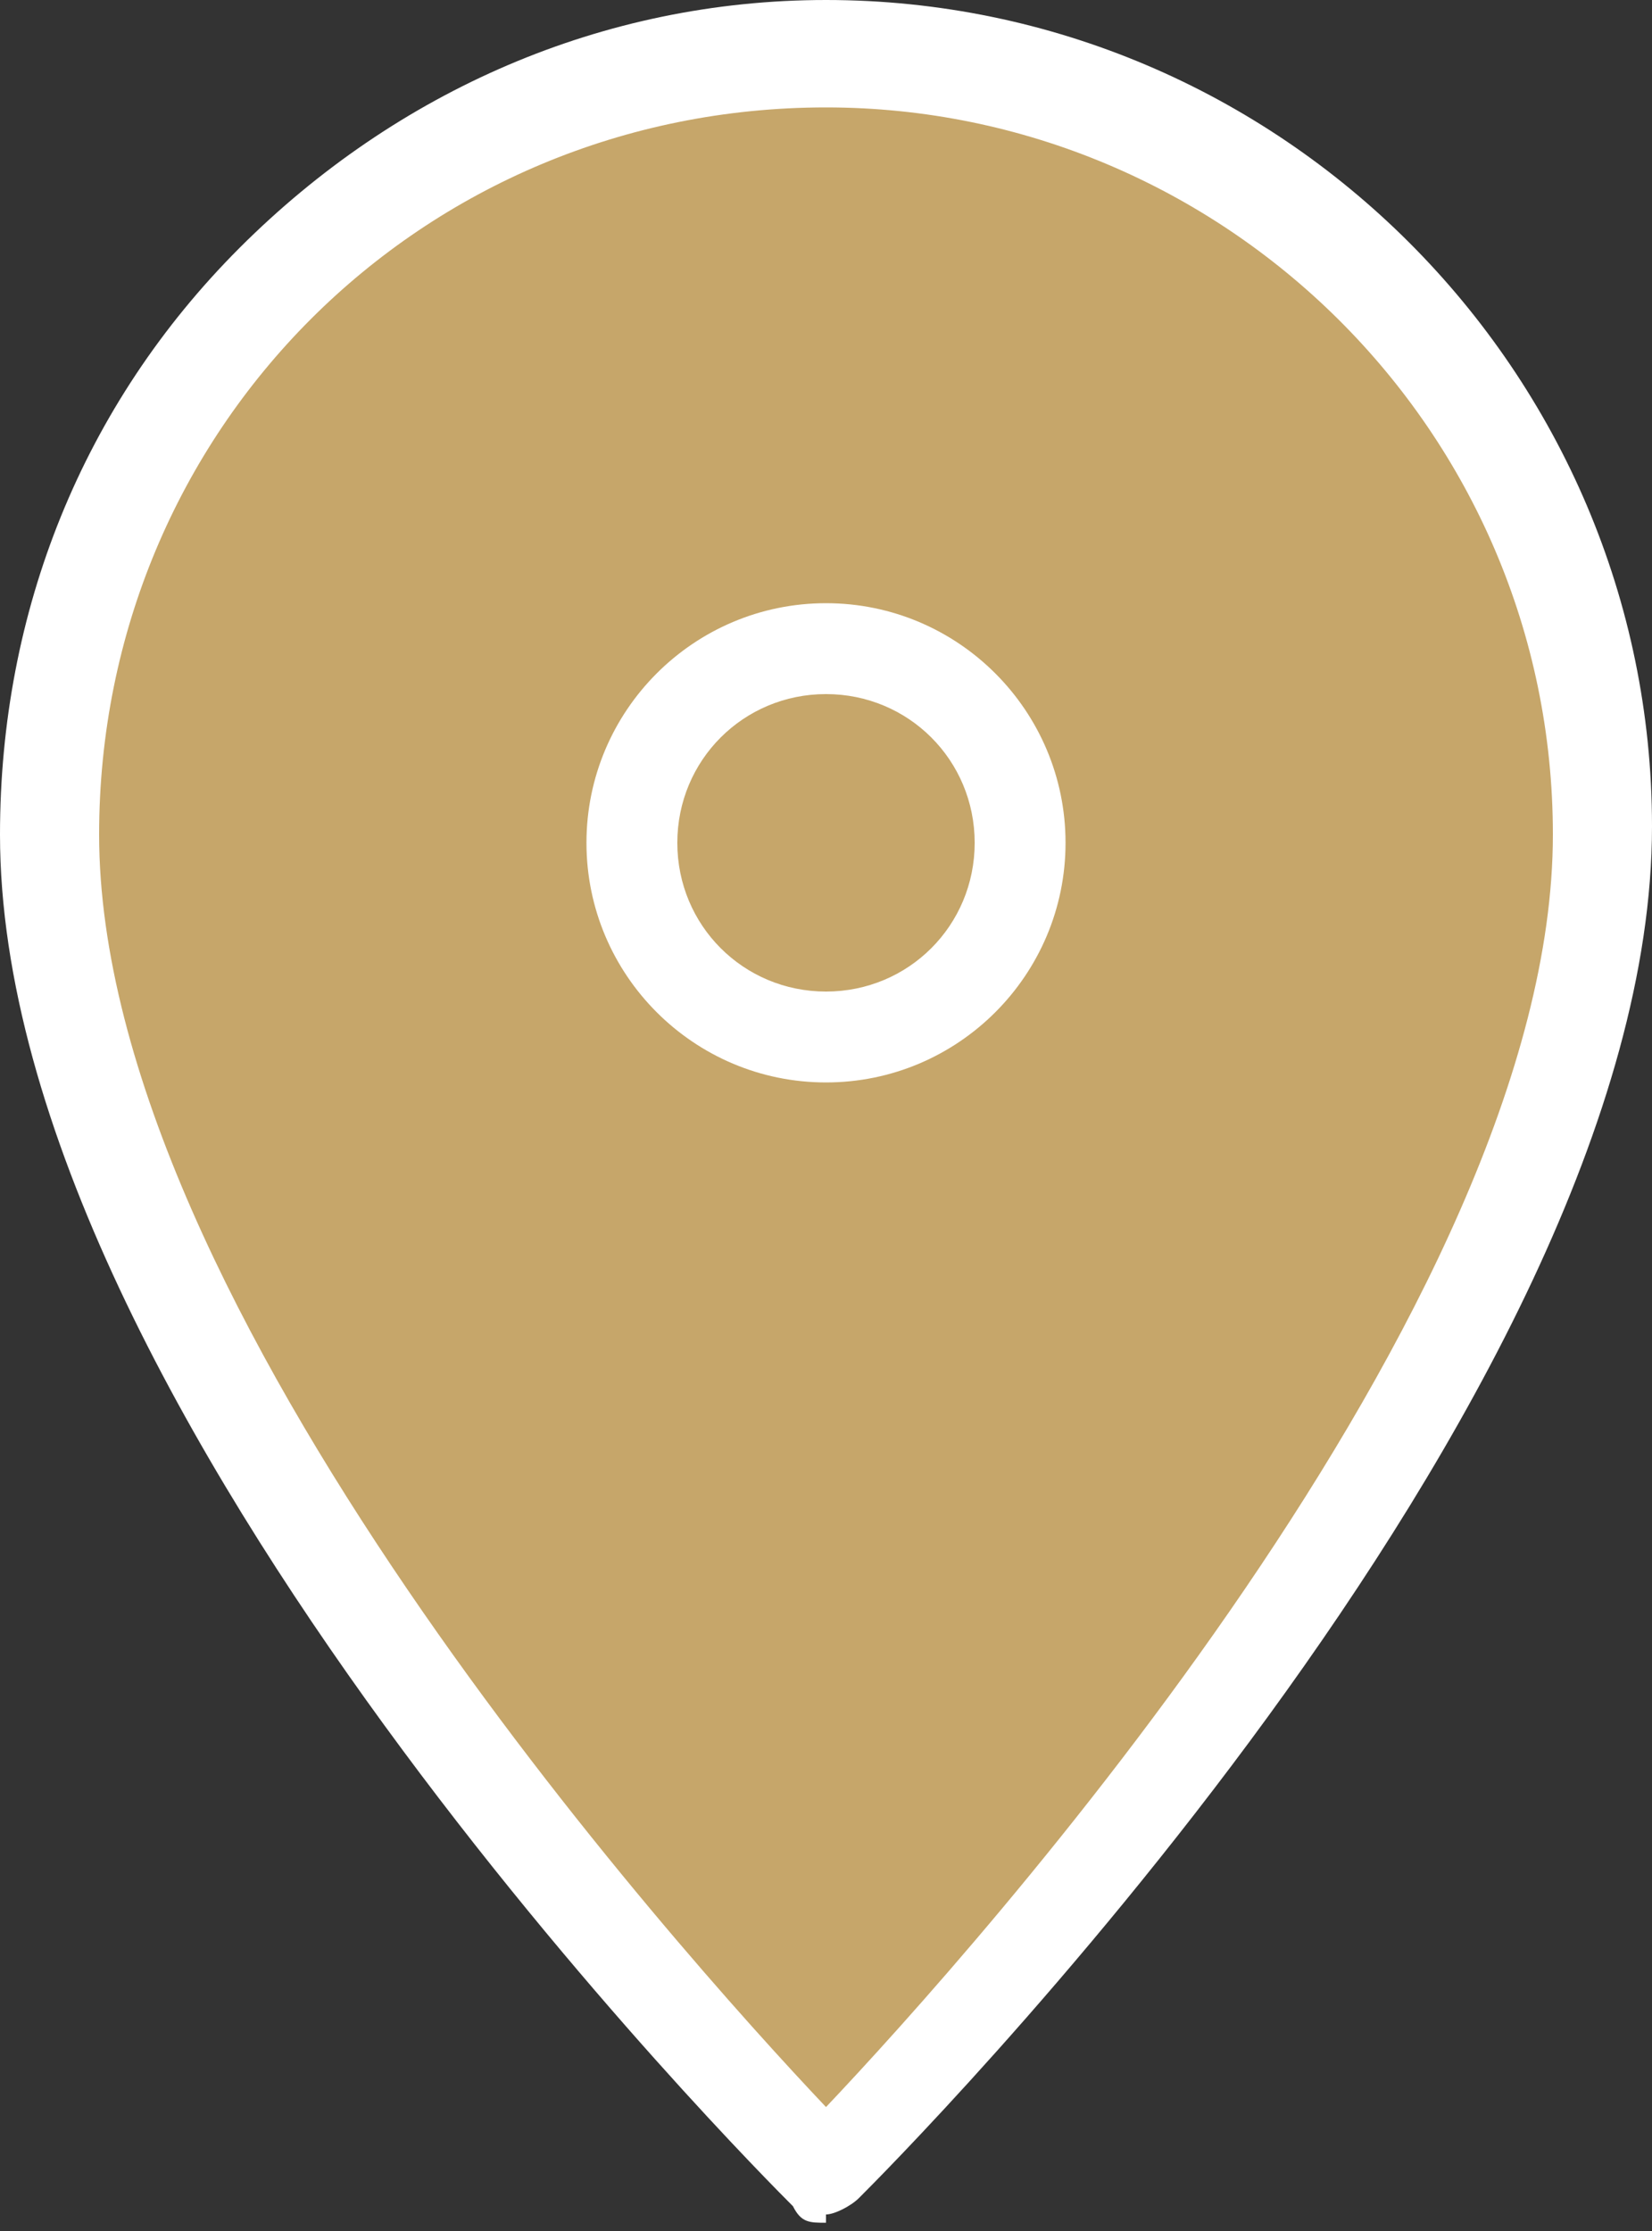 <?xml version="1.0" encoding="UTF-8"?>
<svg id="_レイヤー_1" data-name="レイヤー_1" xmlns="http://www.w3.org/2000/svg" version="1.1" viewBox="0 0 20 27">
  <rect x="0" y="0" width="20" height="27" fill="#333333" stroke="none"/>
  <!-- Generator: Adobe Illustrator 29.0.0, SVG Export Plug-In . SVG Version: 2.1.0 Build 186)  -->
  <defs>
    <style>
      .st0 {
        fill: #fff;
      }

      .st1 {
        fill: #c6a66a;
      }
    </style>
  </defs>
  <g id="_グループ_10069" data-name="グループ_10069">
    <g>
      <path id="_パス_30079" data-name="パス_30079" class="st1" d="M19.4,10.1c0,6.8-9.4,16.2-9.4,16.2,0,0-9.4-9.4-9.4-16.2,0-5.2,4.2-9.4,9.4-9.4,5.2,0,9.4,4.2,9.4,9.4Z"/>
      <path class="st0" d="M10,26.9c-.2,0-.3,0-.4-.2-.4-.4-9.6-9.6-9.6-16.6,0-2.7,1-5.2,2.9-7.1C4.8,1.1,7.3,0,10,0h0c5.5,0,10,4.5,10,10h0c0,7-9.2,16.2-9.6,16.6-.1.1-.3.2-.4.2ZM10,1.3C5.1,1.3,1.2,5.2,1.2,10.1c0,5.7,7,13.5,8.8,15.4,1.8-1.9,8.8-9.7,8.8-15.4,0-4.9-4-8.8-8.8-8.8h0Z"/>
    </g>
  </g>
  <path class="st0" d="M10,13.1c-1.6,0-2.9-1.3-2.9-2.9s1.3-2.9,2.9-2.9,2.9,1.3,2.9,2.9-1.3,2.9-2.9,2.9ZM10,8.4c-1,0-1.8.8-1.8,1.8s.8,1.8,1.8,1.8,1.8-.8,1.8-1.8-.8-1.8-1.8-1.8Z"/>
</svg>